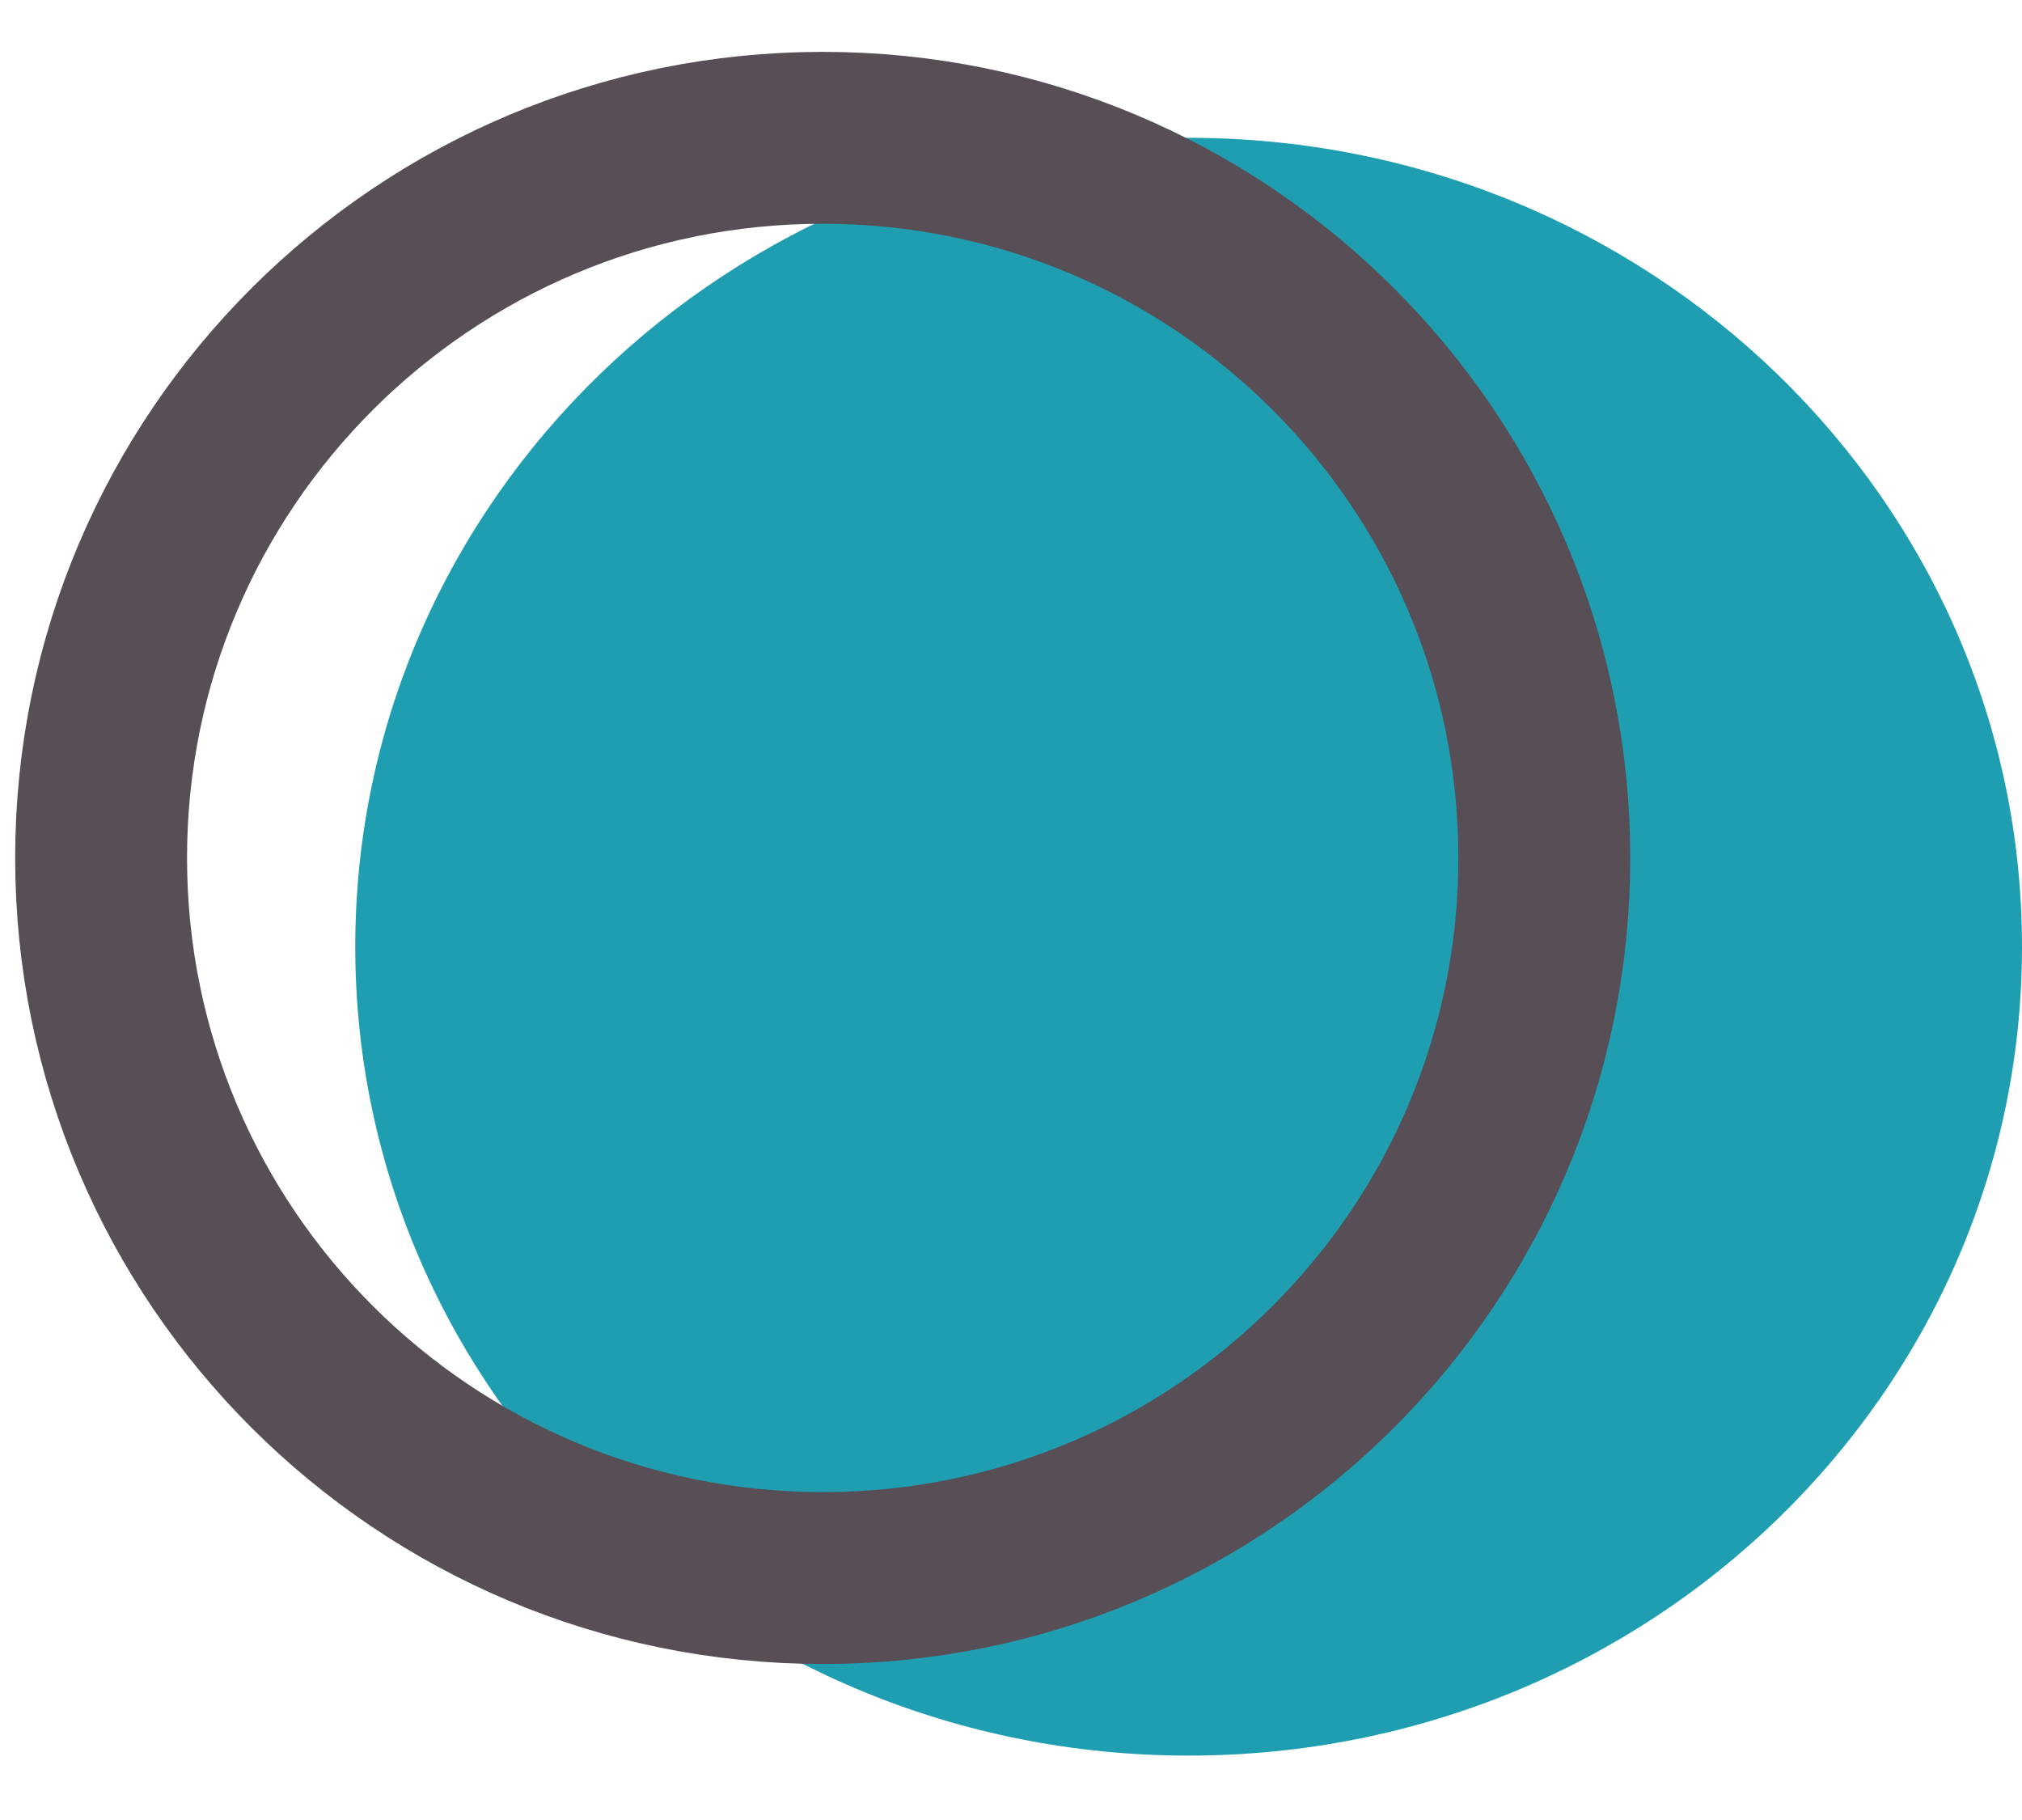 <?xml version="1.0" encoding="UTF-8"?> <svg xmlns="http://www.w3.org/2000/svg" width="20" height="18" viewBox="0 0 20 18" fill="none"> <path d="M11.757 17.363C16.31 17.363 20 13.782 20 9.363C20 4.945 16.31 1.363 11.757 1.363C7.204 1.363 3.514 4.945 3.514 9.363C3.514 13.782 7.204 17.363 11.757 17.363Z" fill="#1E9EB0"></path> <path d="M8.138 15.607C12.079 15.607 15.275 12.419 15.275 8.485C15.275 4.552 12.079 1.363 8.138 1.363C4.196 1.363 1 4.552 1 8.485C1 12.419 4.196 15.607 8.138 15.607Z" stroke="#574E56" stroke-width="1.7" stroke-miterlimit="10" stroke-linecap="round"></path> </svg> 